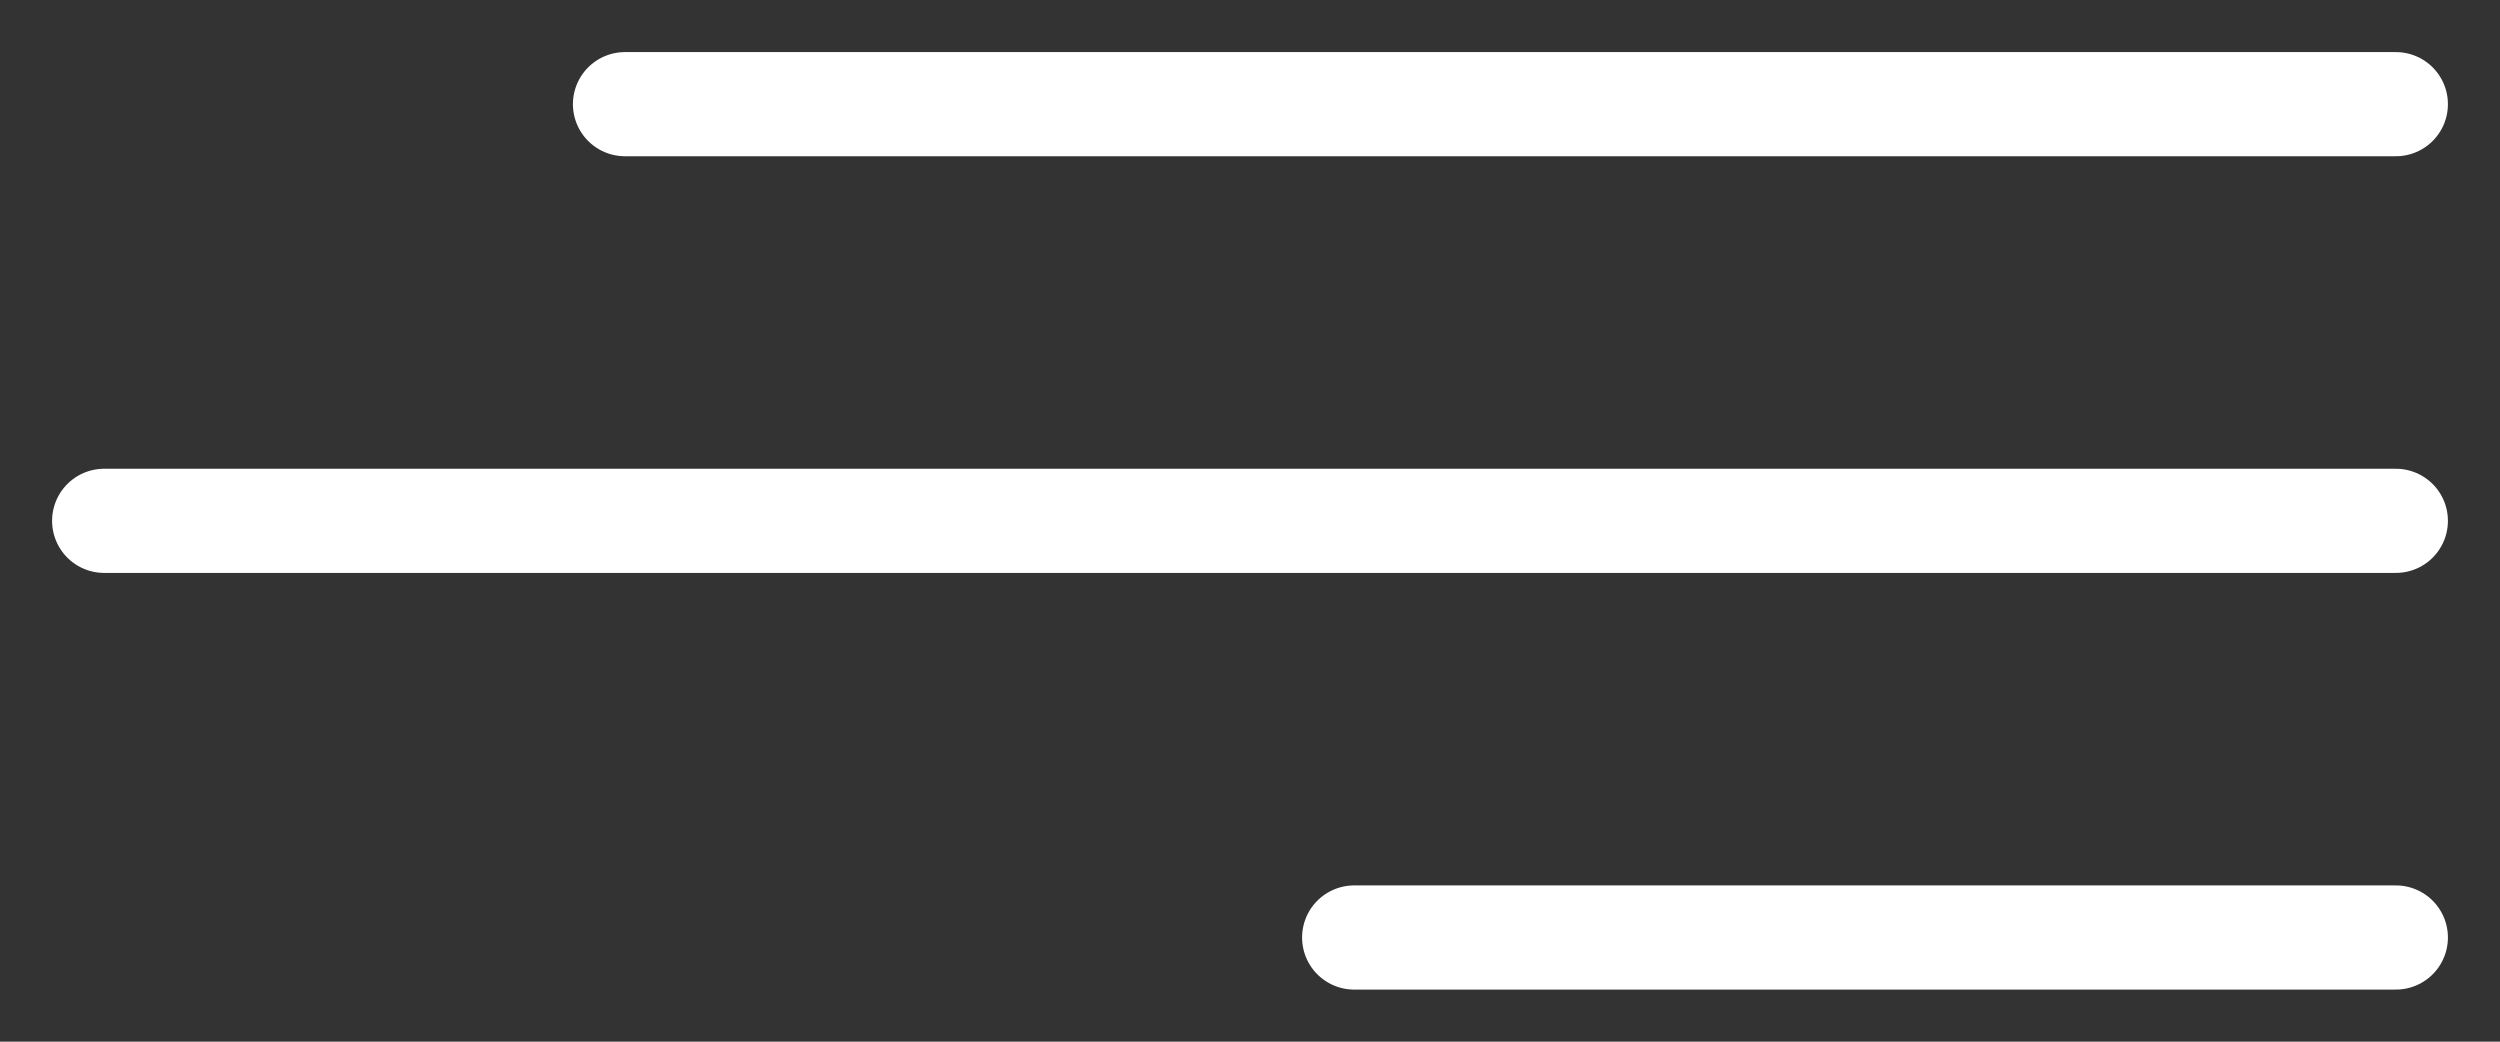 <svg xmlns="http://www.w3.org/2000/svg" width="24" height="10" viewBox="0 0 24 10" fill="none"><rect x="0" y="0" width="24" height="10" fill="#333333" stroke="none"/><path d="M6 1L23 1" stroke="white" stroke-linecap="round"></path><path d="M1 5L23 5" stroke="white" stroke-linecap="round"></path><path d="M13 9L23 9" stroke="white" stroke-linecap="round"></path></svg>
